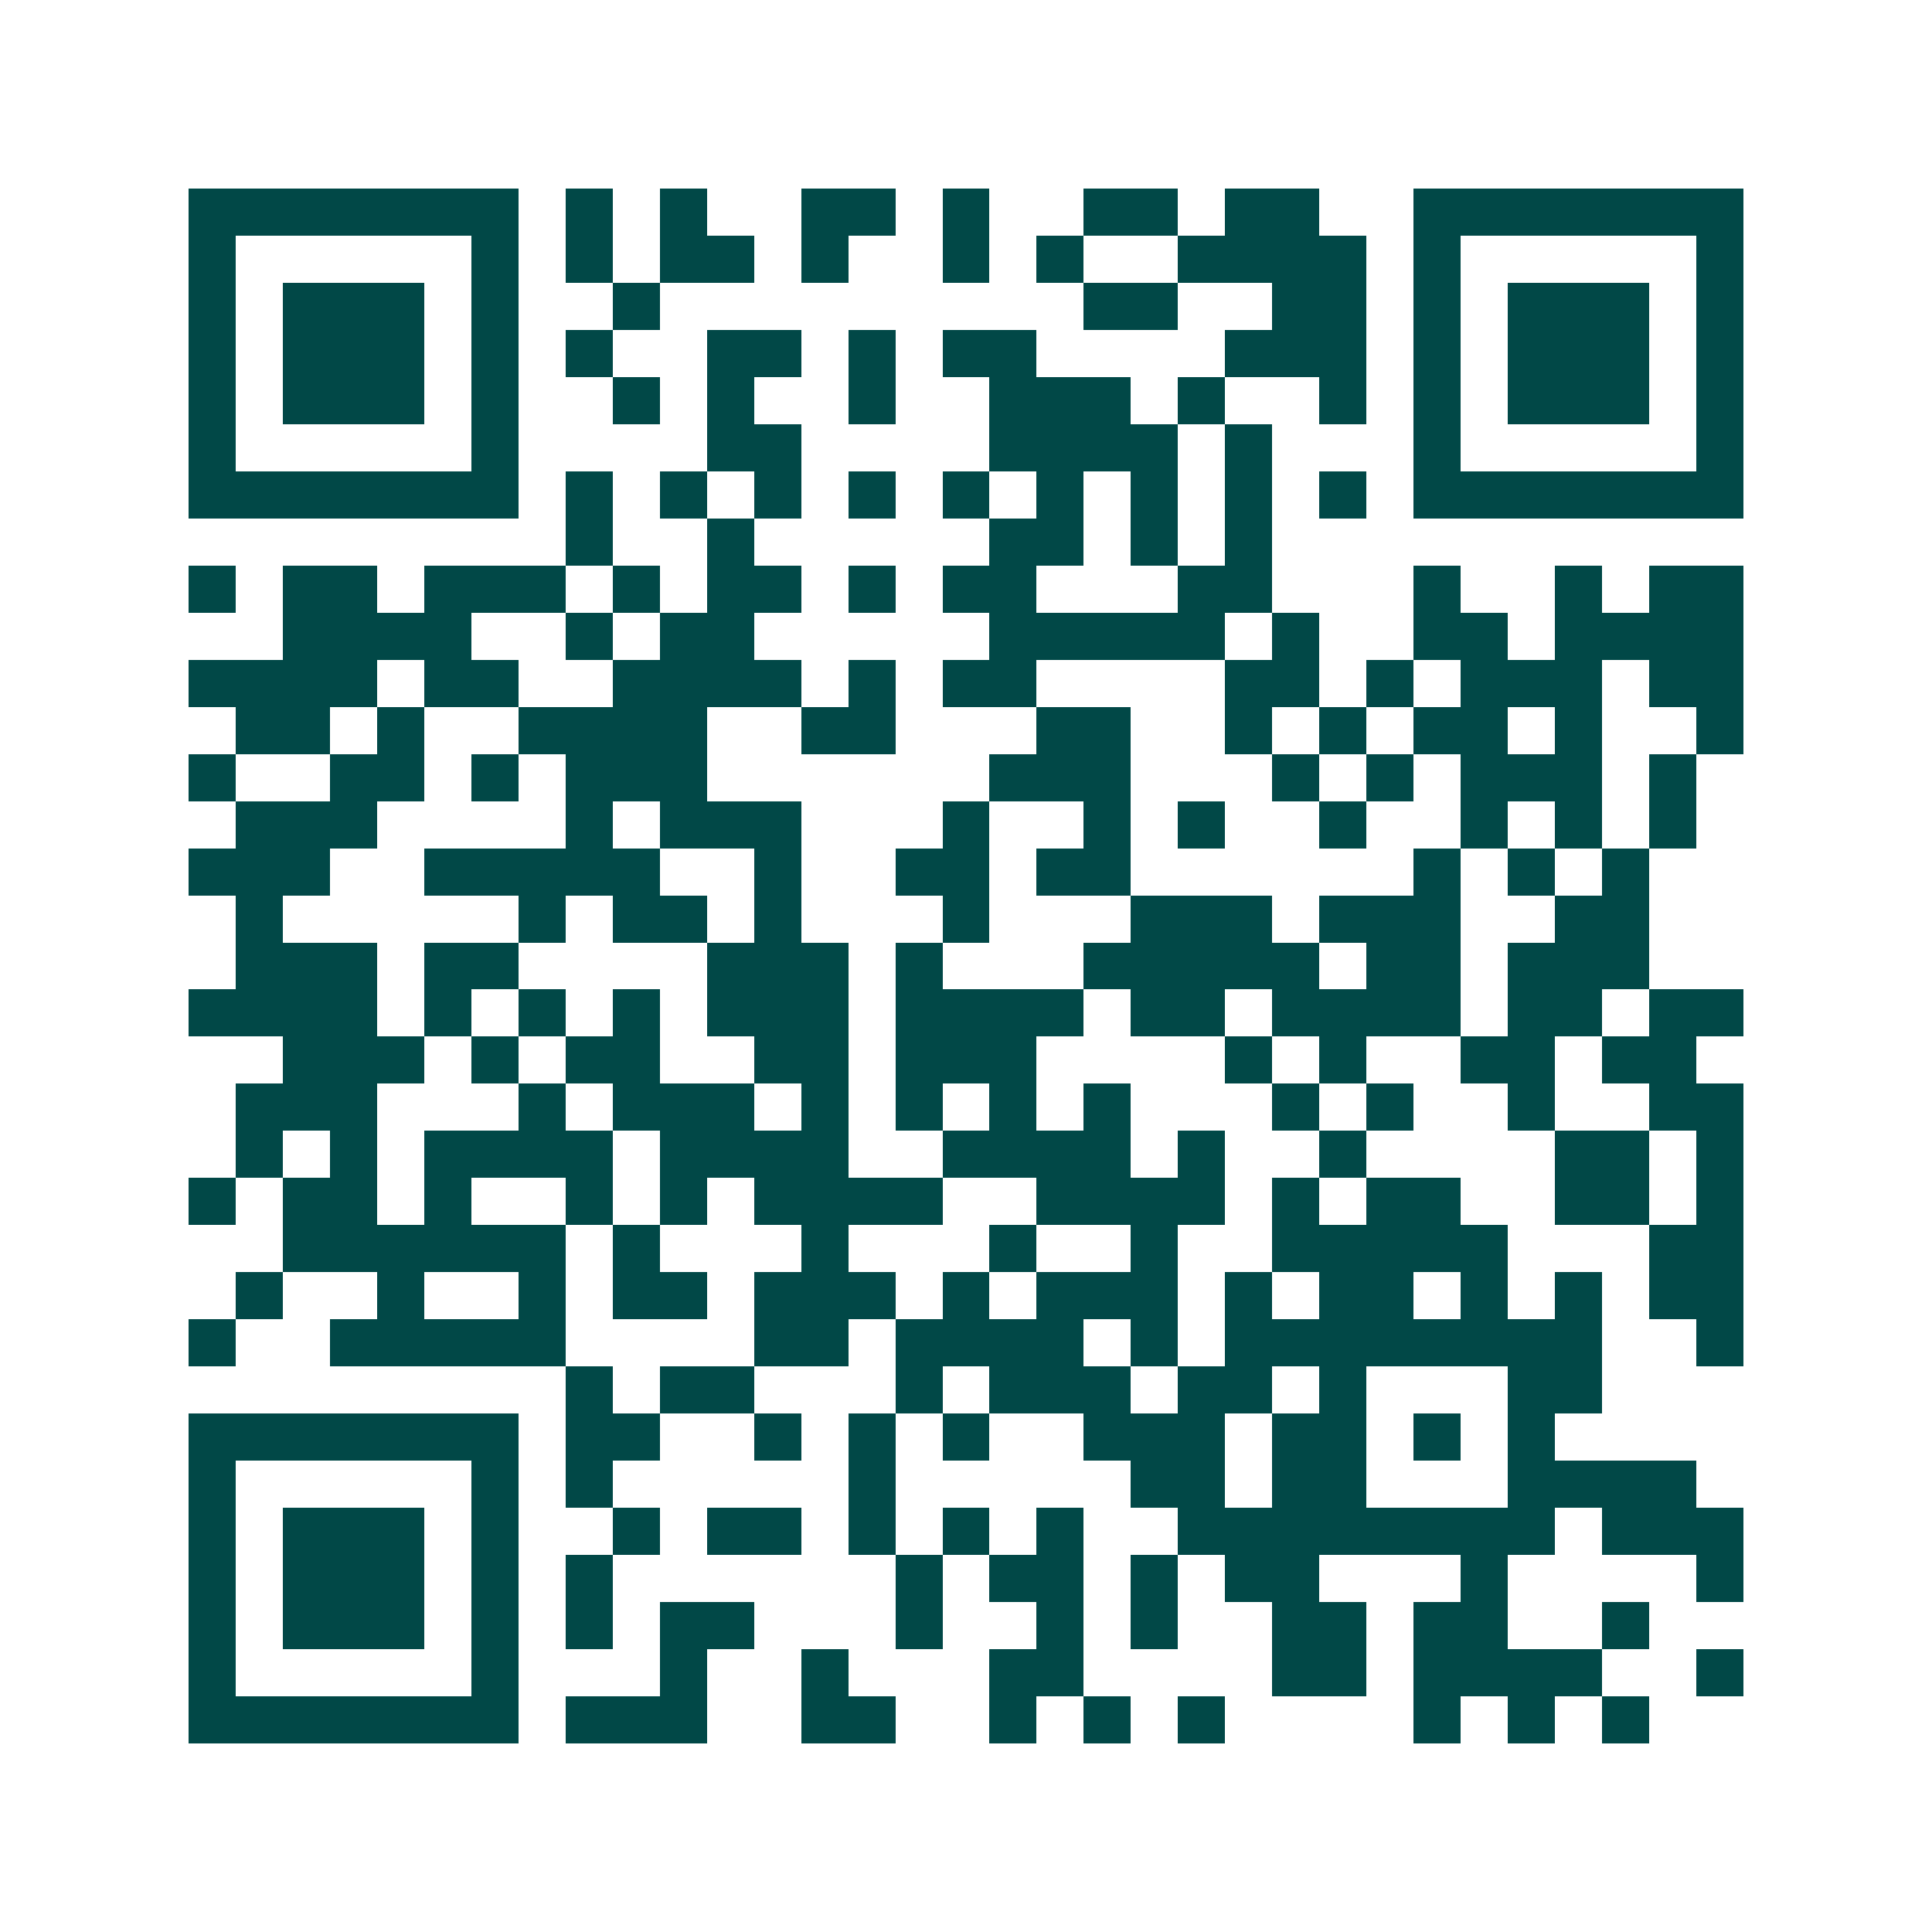 <svg xmlns="http://www.w3.org/2000/svg" width="200" height="200" viewBox="0 0 41 41" shape-rendering="crispEdges"><path fill="#ffffff" d="M0 0h41v41H0z"/><path stroke="#014847" d="M4 4.5h7m1 0h1m1 0h1m2 0h2m1 0h1m2 0h2m1 0h2m2 0h7M4 5.5h1m5 0h1m1 0h1m1 0h2m1 0h1m2 0h1m1 0h1m2 0h4m1 0h1m5 0h1M4 6.5h1m1 0h3m1 0h1m2 0h1m9 0h2m2 0h2m1 0h1m1 0h3m1 0h1M4 7.5h1m1 0h3m1 0h1m1 0h1m2 0h2m1 0h1m1 0h2m4 0h3m1 0h1m1 0h3m1 0h1M4 8.5h1m1 0h3m1 0h1m2 0h1m1 0h1m2 0h1m2 0h3m1 0h1m2 0h1m1 0h1m1 0h3m1 0h1M4 9.5h1m5 0h1m4 0h2m4 0h4m1 0h1m3 0h1m5 0h1M4 10.5h7m1 0h1m1 0h1m1 0h1m1 0h1m1 0h1m1 0h1m1 0h1m1 0h1m1 0h1m1 0h7M12 11.5h1m2 0h1m5 0h2m1 0h1m1 0h1M4 12.5h1m1 0h2m1 0h3m1 0h1m1 0h2m1 0h1m1 0h2m3 0h2m3 0h1m2 0h1m1 0h2M6 13.5h4m2 0h1m1 0h2m5 0h5m1 0h1m2 0h2m1 0h4M4 14.5h4m1 0h2m2 0h4m1 0h1m1 0h2m4 0h2m1 0h1m1 0h3m1 0h2M5 15.5h2m1 0h1m2 0h4m2 0h2m3 0h2m2 0h1m1 0h1m1 0h2m1 0h1m2 0h1M4 16.5h1m2 0h2m1 0h1m1 0h3m6 0h3m3 0h1m1 0h1m1 0h3m1 0h1M5 17.5h3m4 0h1m1 0h3m3 0h1m2 0h1m1 0h1m2 0h1m2 0h1m1 0h1m1 0h1M4 18.5h3m2 0h5m2 0h1m2 0h2m1 0h2m6 0h1m1 0h1m1 0h1M5 19.5h1m5 0h1m1 0h2m1 0h1m3 0h1m3 0h3m1 0h3m2 0h2M5 20.5h3m1 0h2m4 0h3m1 0h1m3 0h5m1 0h2m1 0h3M4 21.5h4m1 0h1m1 0h1m1 0h1m1 0h3m1 0h4m1 0h2m1 0h4m1 0h2m1 0h2M6 22.5h3m1 0h1m1 0h2m2 0h2m1 0h3m4 0h1m1 0h1m2 0h2m1 0h2M5 23.5h3m3 0h1m1 0h3m1 0h1m1 0h1m1 0h1m1 0h1m3 0h1m1 0h1m2 0h1m2 0h2M5 24.5h1m1 0h1m1 0h4m1 0h4m2 0h4m1 0h1m2 0h1m4 0h2m1 0h1M4 25.5h1m1 0h2m1 0h1m2 0h1m1 0h1m1 0h4m2 0h4m1 0h1m1 0h2m2 0h2m1 0h1M6 26.5h6m1 0h1m3 0h1m3 0h1m2 0h1m2 0h5m3 0h2M5 27.5h1m2 0h1m2 0h1m1 0h2m1 0h3m1 0h1m1 0h3m1 0h1m1 0h2m1 0h1m1 0h1m1 0h2M4 28.5h1m2 0h5m4 0h2m1 0h4m1 0h1m1 0h8m2 0h1M12 29.5h1m1 0h2m3 0h1m1 0h3m1 0h2m1 0h1m3 0h2M4 30.5h7m1 0h2m2 0h1m1 0h1m1 0h1m2 0h3m1 0h2m1 0h1m1 0h1M4 31.5h1m5 0h1m1 0h1m5 0h1m5 0h2m1 0h2m3 0h4M4 32.5h1m1 0h3m1 0h1m2 0h1m1 0h2m1 0h1m1 0h1m1 0h1m2 0h8m1 0h3M4 33.5h1m1 0h3m1 0h1m1 0h1m6 0h1m1 0h2m1 0h1m1 0h2m3 0h1m4 0h1M4 34.5h1m1 0h3m1 0h1m1 0h1m1 0h2m3 0h1m2 0h1m1 0h1m2 0h2m1 0h2m2 0h1M4 35.5h1m5 0h1m3 0h1m2 0h1m3 0h2m4 0h2m1 0h4m2 0h1M4 36.5h7m1 0h3m2 0h2m2 0h1m1 0h1m1 0h1m4 0h1m1 0h1m1 0h1"/></svg>
